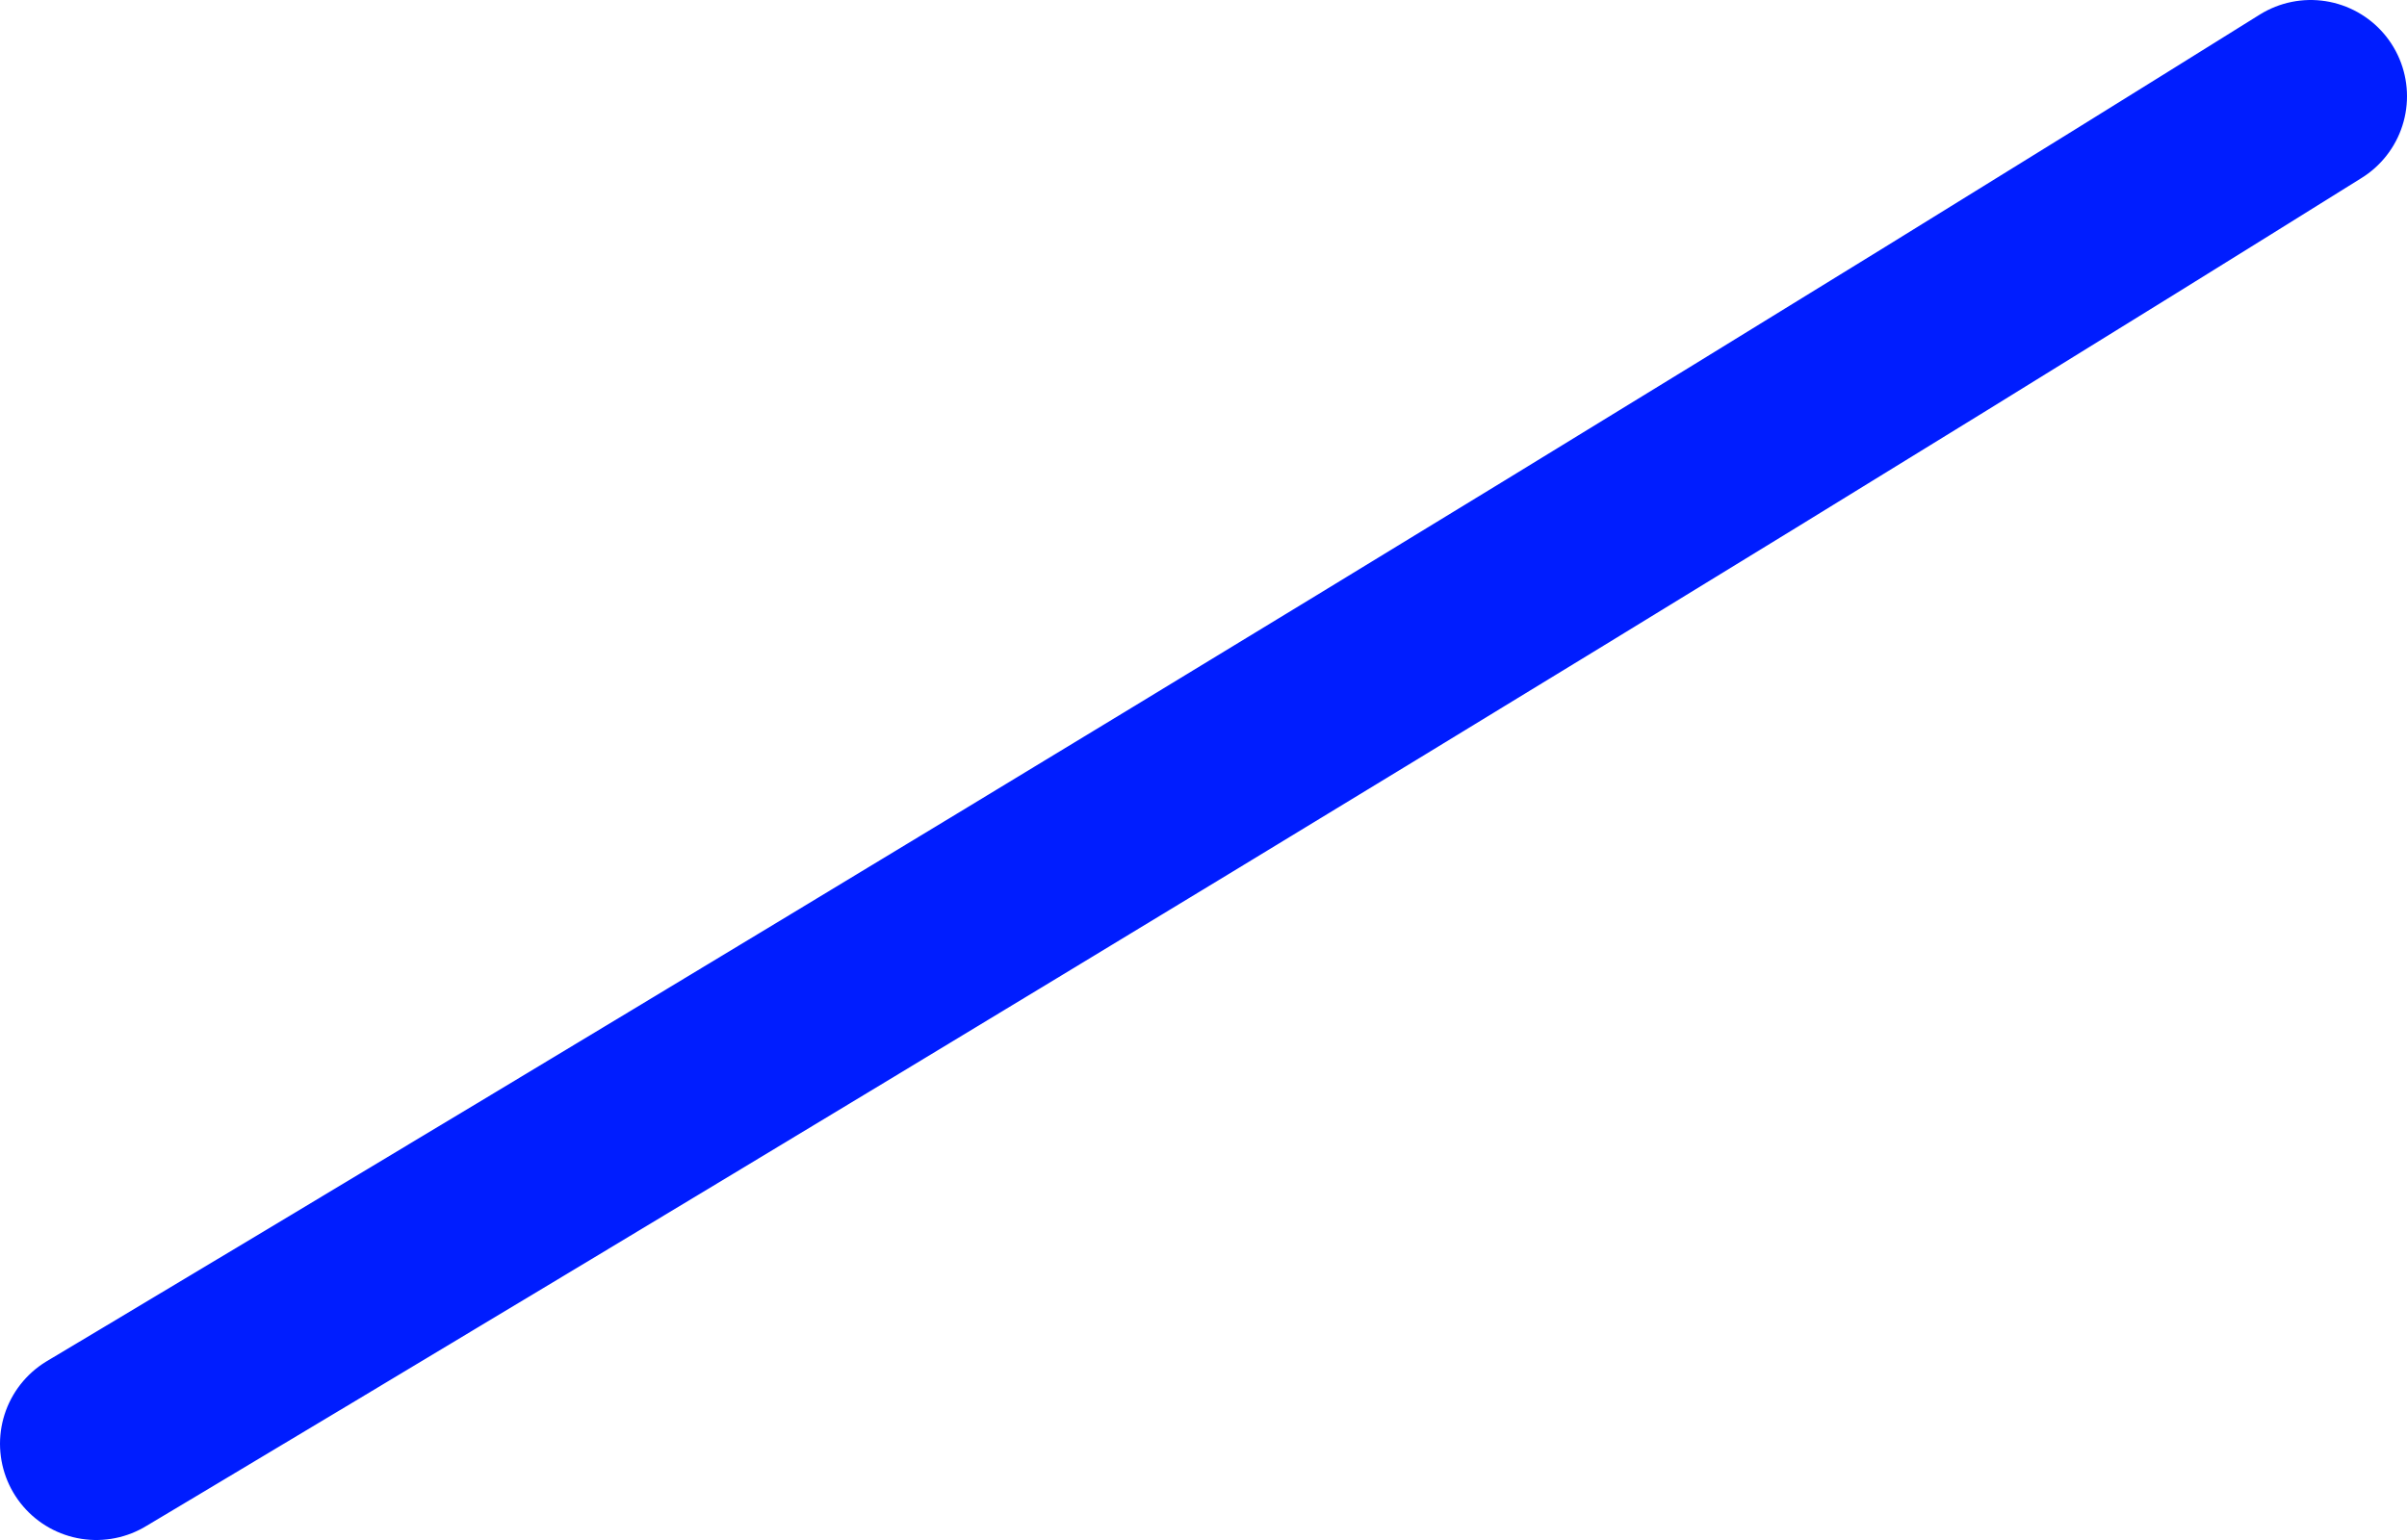 <?xml version="1.0" encoding="UTF-8"?>
<svg width="25px" height="16px" viewBox="0 0 25 16" version="1.1" xmlns="http://www.w3.org/2000/svg" xmlns:xlink="http://www.w3.org/1999/xlink">
    <defs></defs>
    <g id="Desktop" stroke="none" stroke-width="1" fill="none" fill-rule="evenodd" stroke-linecap="round" stroke-linejoin="round">
        <g id="Product-Page-Copy" transform="translate(-1179, -477)" stroke="#001DFF" stroke-width="2">
            <path d="M1180,492 C1180,492 1192.902,484.305 1203,478" id="Page-1-Copy-7"></path>
        </g>
    </g>
</svg>